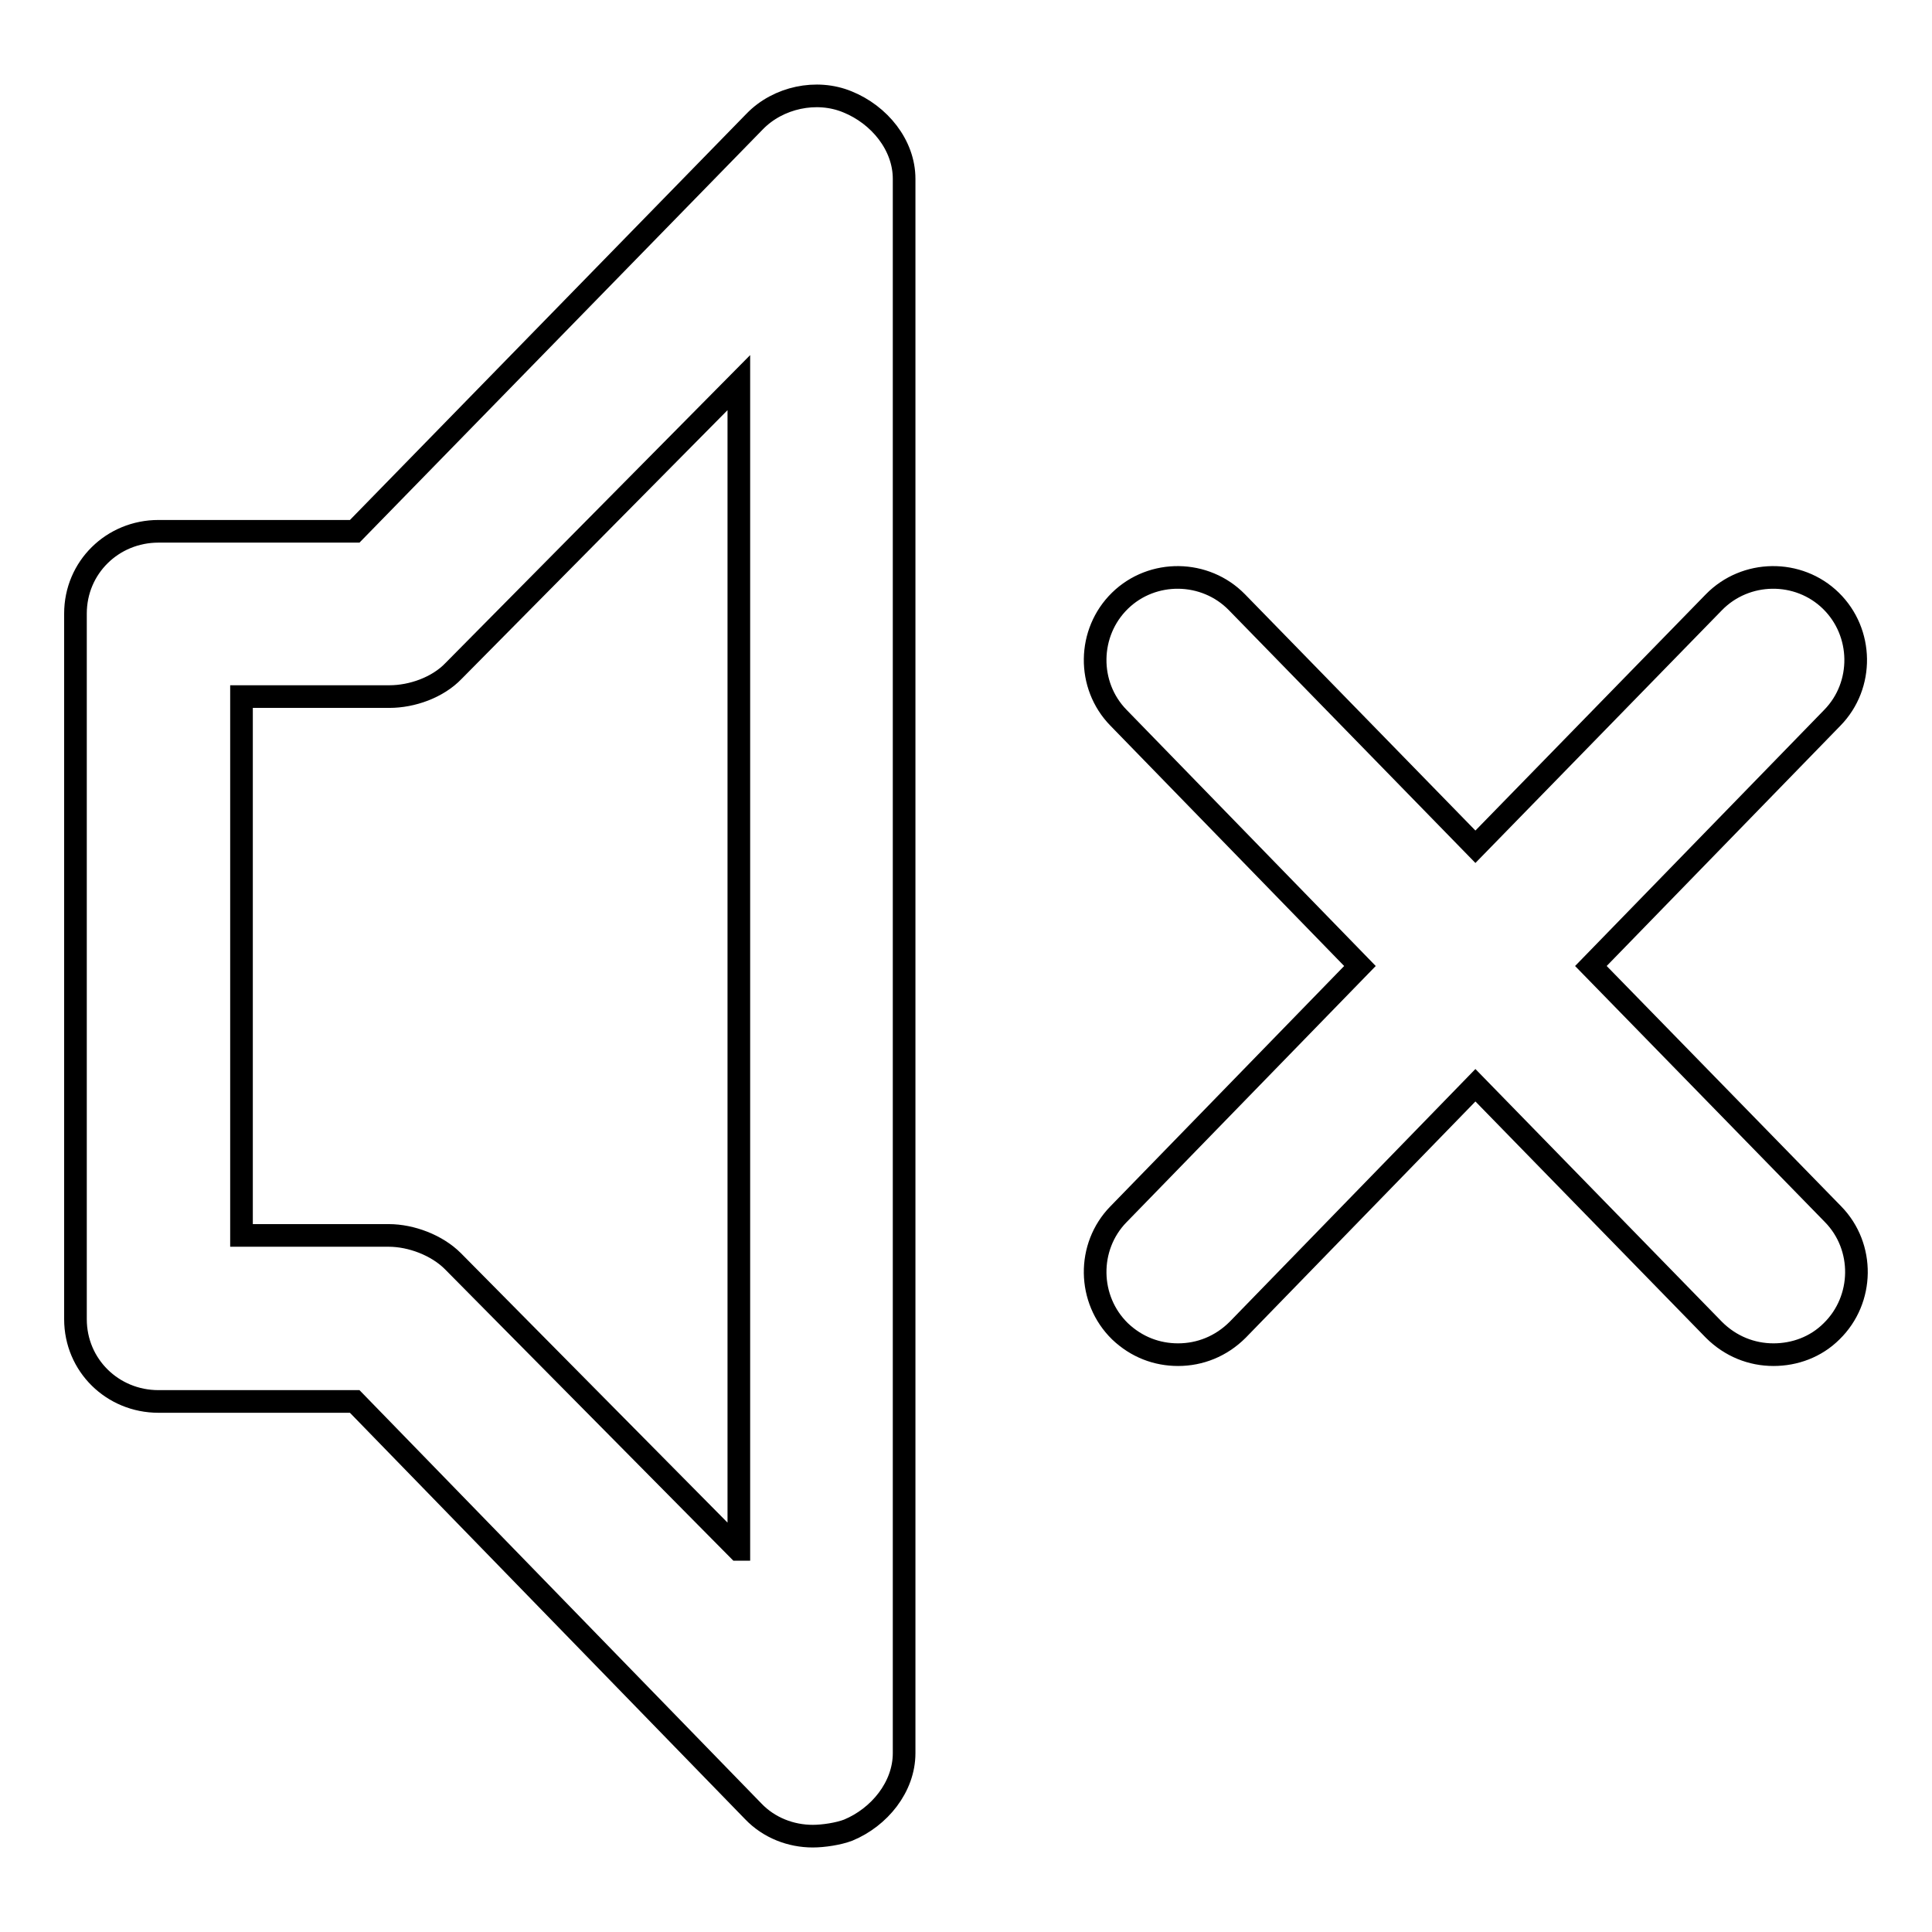 <?xml version="1.0" encoding="utf-8"?>
<!-- Svg Vector Icons : http://www.onlinewebfonts.com/icon -->
<!DOCTYPE svg PUBLIC "-//W3C//DTD SVG 1.1//EN" "http://www.w3.org/Graphics/SVG/1.1/DTD/svg11.dtd">
<svg version="1.1" xmlns="http://www.w3.org/2000/svg" xmlns:xlink="http://www.w3.org/1999/xlink" x="0px" y="0px" viewBox="0 0 256 256" enable-background="new 0 0 256 256" xml:space="preserve">
<g> <path stroke-width="3" fill-opacity="0" stroke="#000000"  d="M112.3,13.5c-4.1-1.7-9.2-0.6-12.3,2.6L47,70.4H21c-6.1,0-11,4.8-11,10.9v93.5c0,6.1,4.9,10.9,11,10.9h26 l52.8,54.3c2.1,2.2,5,3.3,7.9,3.3c1.4,0,3.4-0.3,4.7-0.8c4.1-1.7,7.4-5.7,7.4-10.2V23.7C119.8,19.2,116.5,15.2,112.3,13.5z  M97.8,205.3l-37.8-38.2c-2.1-2.1-5.5-3.4-8.5-3.4H32V92.3h19.6c3,0,6.4-1.2,8.5-3.4l37.8-38.2V205.3z M242.9,160.9 c4.2,4.3,4.1,11.3-0.2,15.5c-2.1,2.1-4.9,3.1-7.7,3.1c-2.9,0-5.7-1.1-7.9-3.3l-31.6-32.4L164,176.2c-2.2,2.2-5,3.3-7.9,3.3 c-2.8,0-5.5-1-7.7-3.1c-4.3-4.2-4.4-11.2-0.2-15.5l32-32.9l-32-32.9c-4.2-4.3-4.1-11.3,0.2-15.5c4.3-4.2,11.3-4.1,15.5,0.2 l31.6,32.4l31.6-32.4c4.2-4.3,11.2-4.4,15.5-0.2c4.3,4.2,4.4,11.2,0.2,15.5l-32,32.9L242.9,160.9z"/></g>
</svg>